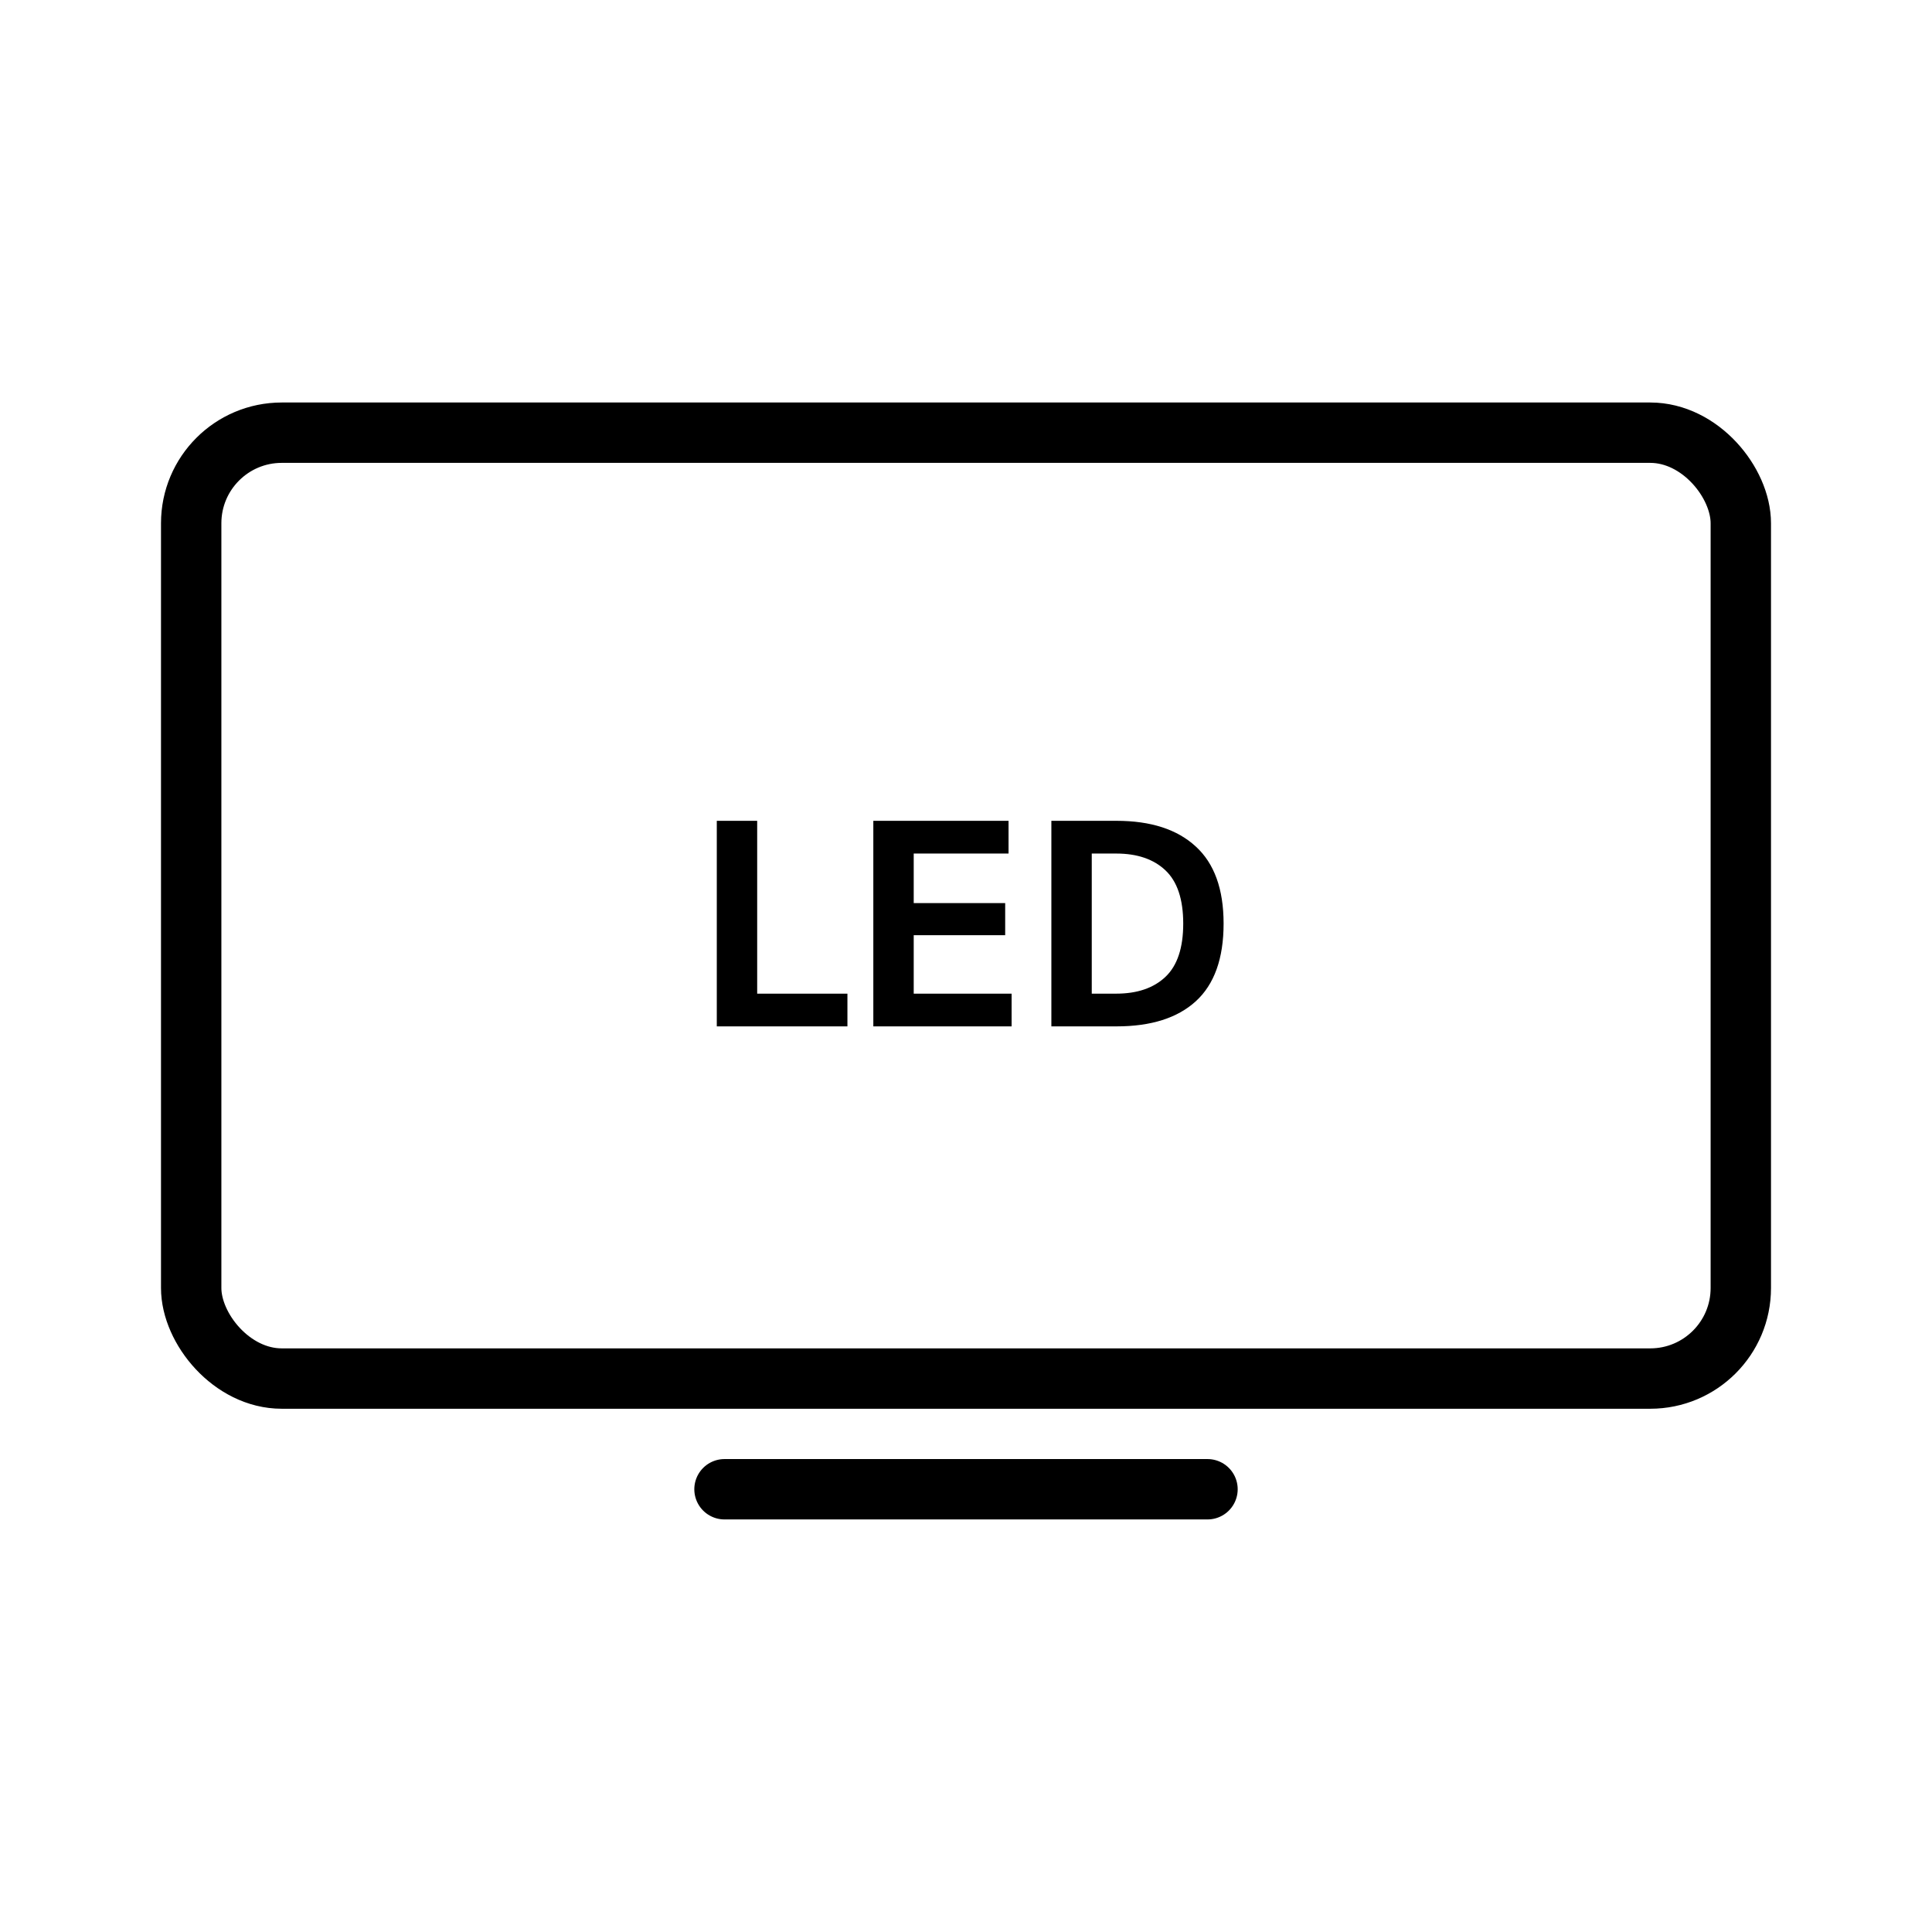 <svg width="96" height="96" viewBox="0 0 96 96" fill="none" xmlns="http://www.w3.org/2000/svg">
<rect x="9.5" y="21.5" width="77" height="47" rx="4.5" stroke="black" stroke-width="3"/>
<path d="M42.108 49.374V51H35.617V40.786H37.624V49.374H42.108ZM50.266 49.374V51H43.395V40.786H50.114V42.412H45.402V44.874H49.947V46.47H45.402V49.374H50.266ZM60.8 45.893C60.8 47.626 60.339 48.913 59.417 49.754C58.505 50.584 57.193 51 55.48 51H52.242V40.786H55.48C57.182 40.786 58.495 41.211 59.417 42.062C60.339 42.904 60.8 44.18 60.8 45.893ZM54.249 42.412V49.374H55.465C56.508 49.374 57.324 49.095 57.912 48.538C58.5 47.98 58.794 47.099 58.794 45.893C58.794 44.687 58.5 43.805 57.912 43.248C57.324 42.691 56.508 42.412 55.465 42.412H54.249Z" fill="black"/>
<path d="M36 74H60" stroke="black" stroke-width="3" stroke-linecap="round"/>
</svg>
